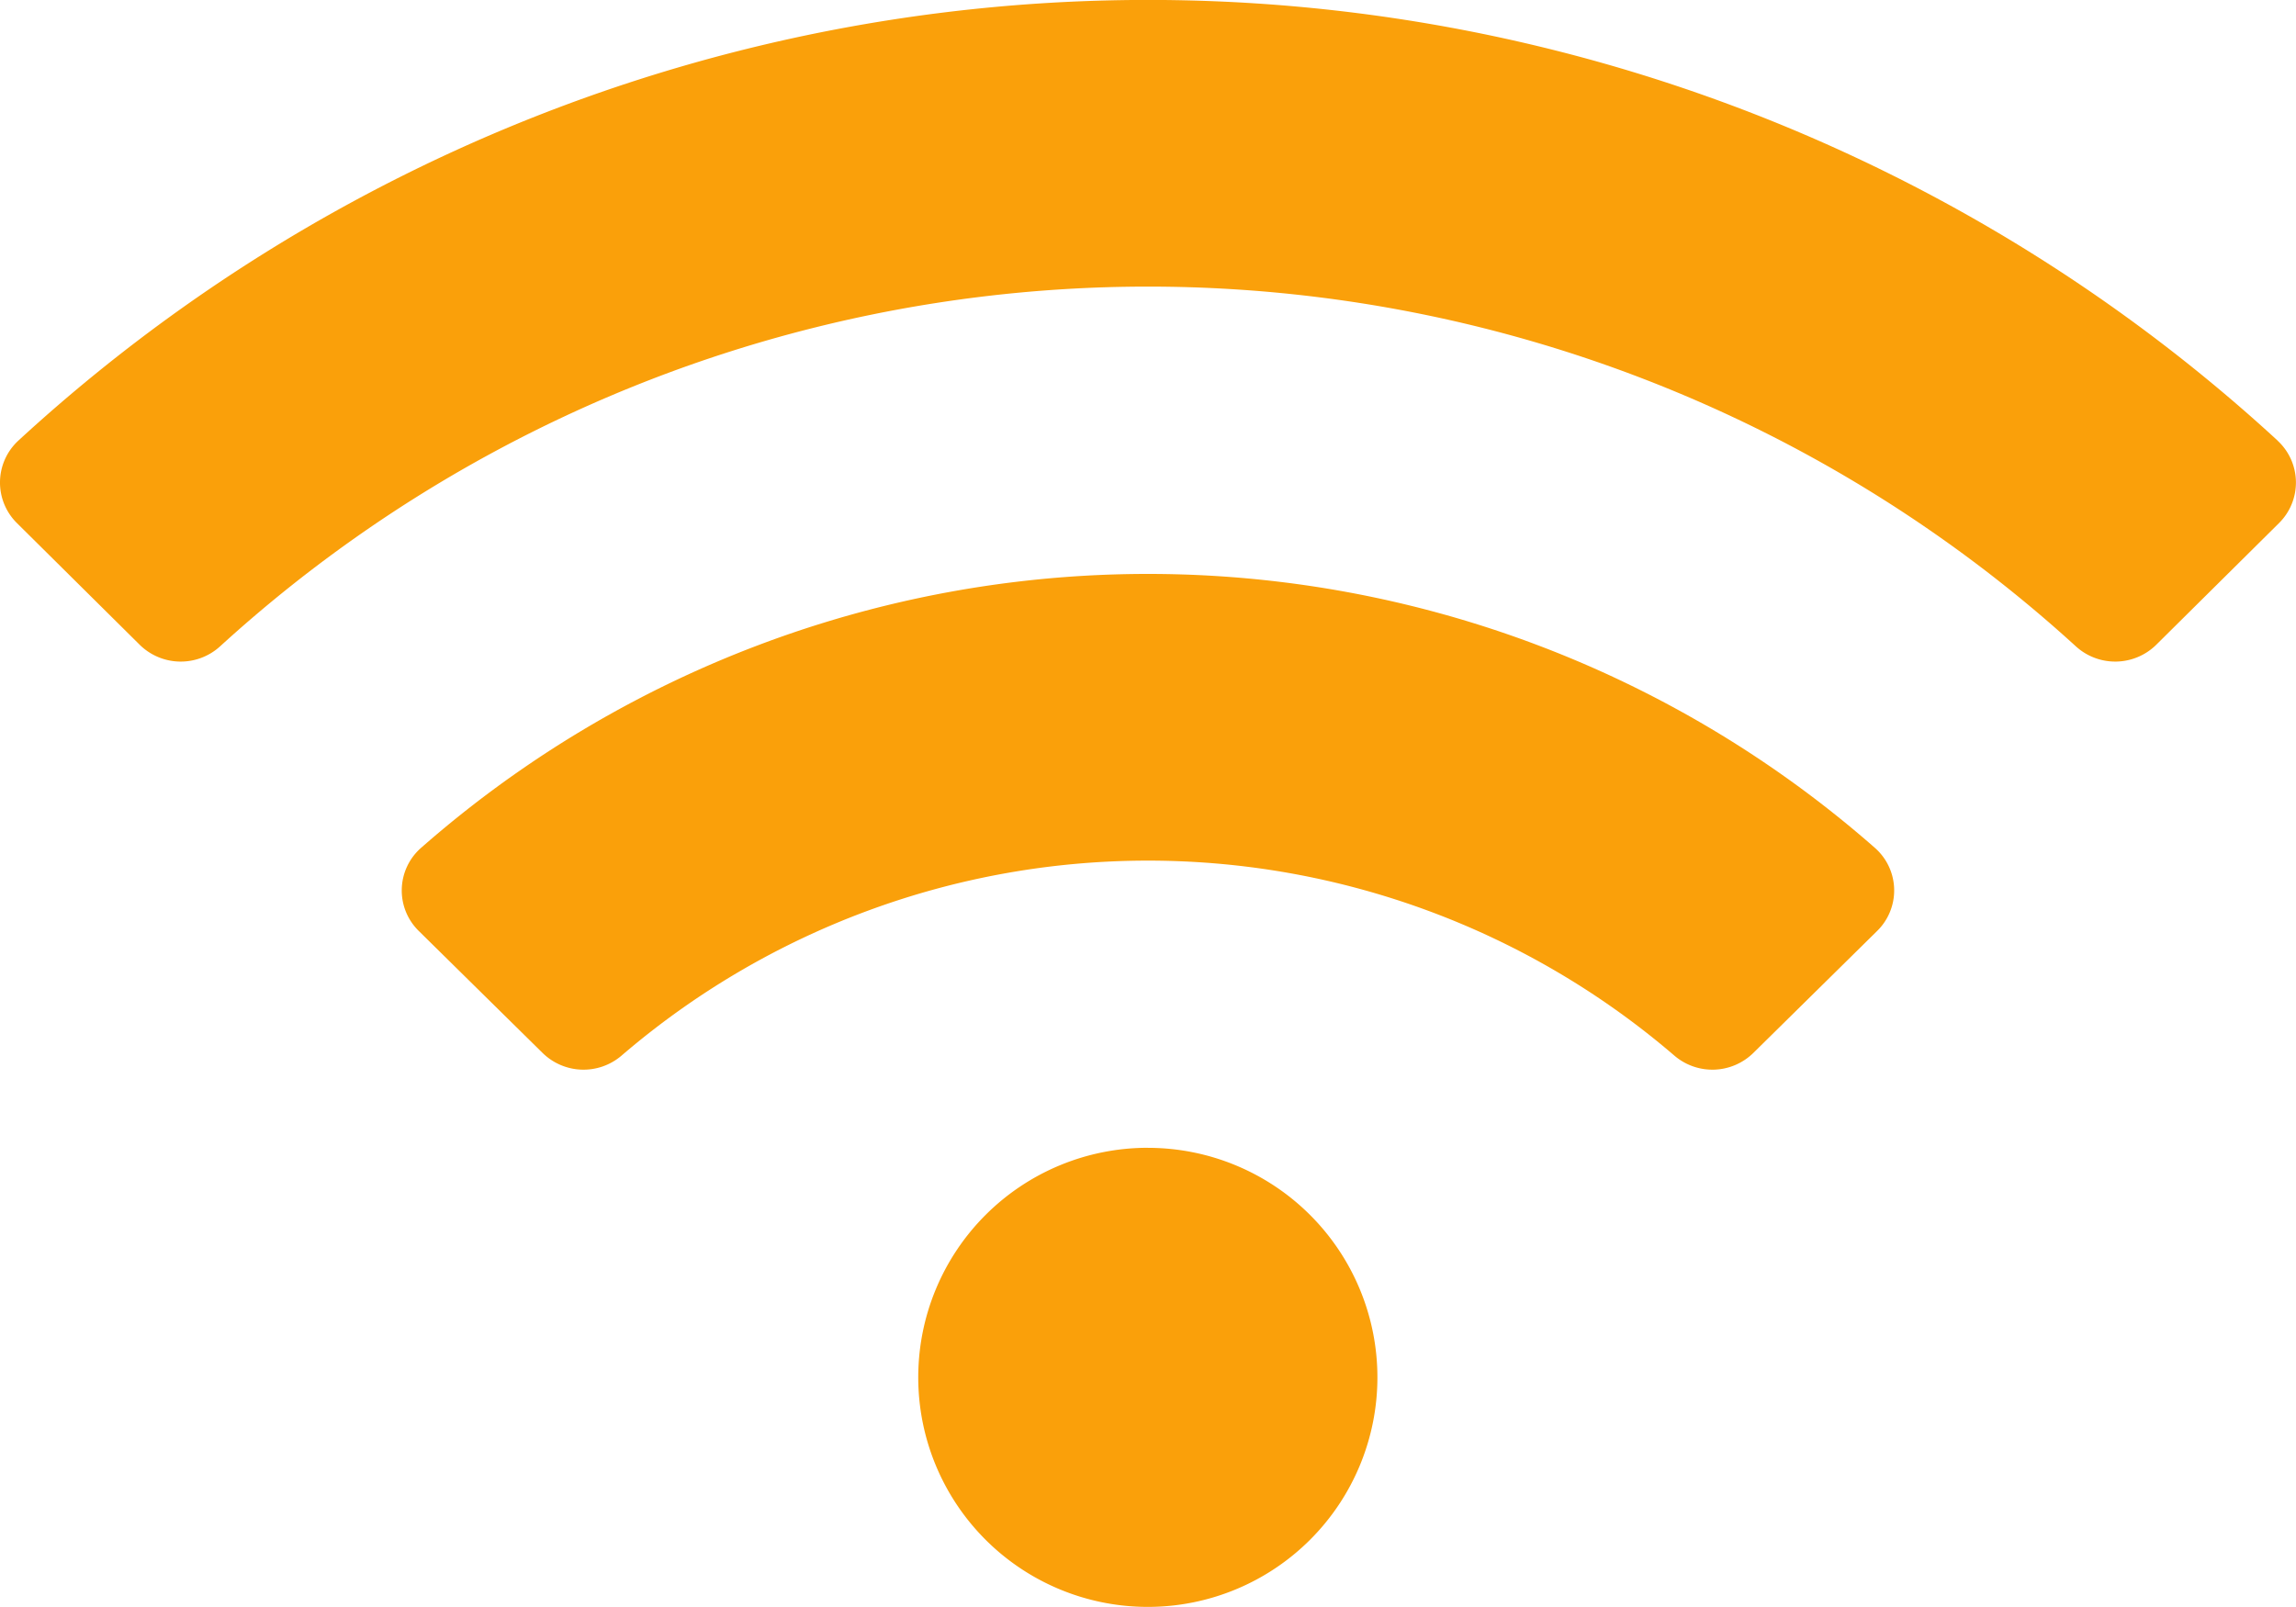 <?xml version="1.0" encoding="UTF-8"?>
<svg xmlns="http://www.w3.org/2000/svg" width="47.143" height="33" viewBox="0 0 47.143 33">
  <path id="Icon_awesome-wifi" data-name="Icon awesome-wifi" d="M46.768,11.3a34.249,34.249,0,0,0-46.393,0,1.171,1.171,0,0,0-.026,1.693l2.522,2.5a1.2,1.2,0,0,0,1.65.028,28.261,28.261,0,0,1,38.1,0,1.2,1.2,0,0,0,1.65-.028l2.522-2.5a1.171,1.171,0,0,0-.027-1.693Zm-23.2,14.52a4.714,4.714,0,1,0,4.714,4.714A4.714,4.714,0,0,0,23.571,25.821ZM38.5,19.664a22.614,22.614,0,0,0-29.858,0A1.164,1.164,0,0,0,8.6,21.369l2.537,2.5a1.2,1.2,0,0,0,1.624.059,16.59,16.59,0,0,1,21.619,0A1.2,1.2,0,0,0,36,23.873l2.537-2.5A1.164,1.164,0,0,0,38.5,19.664Z" transform="translate(0 -2.25)" fill="#faa00a"></path>
</svg>
